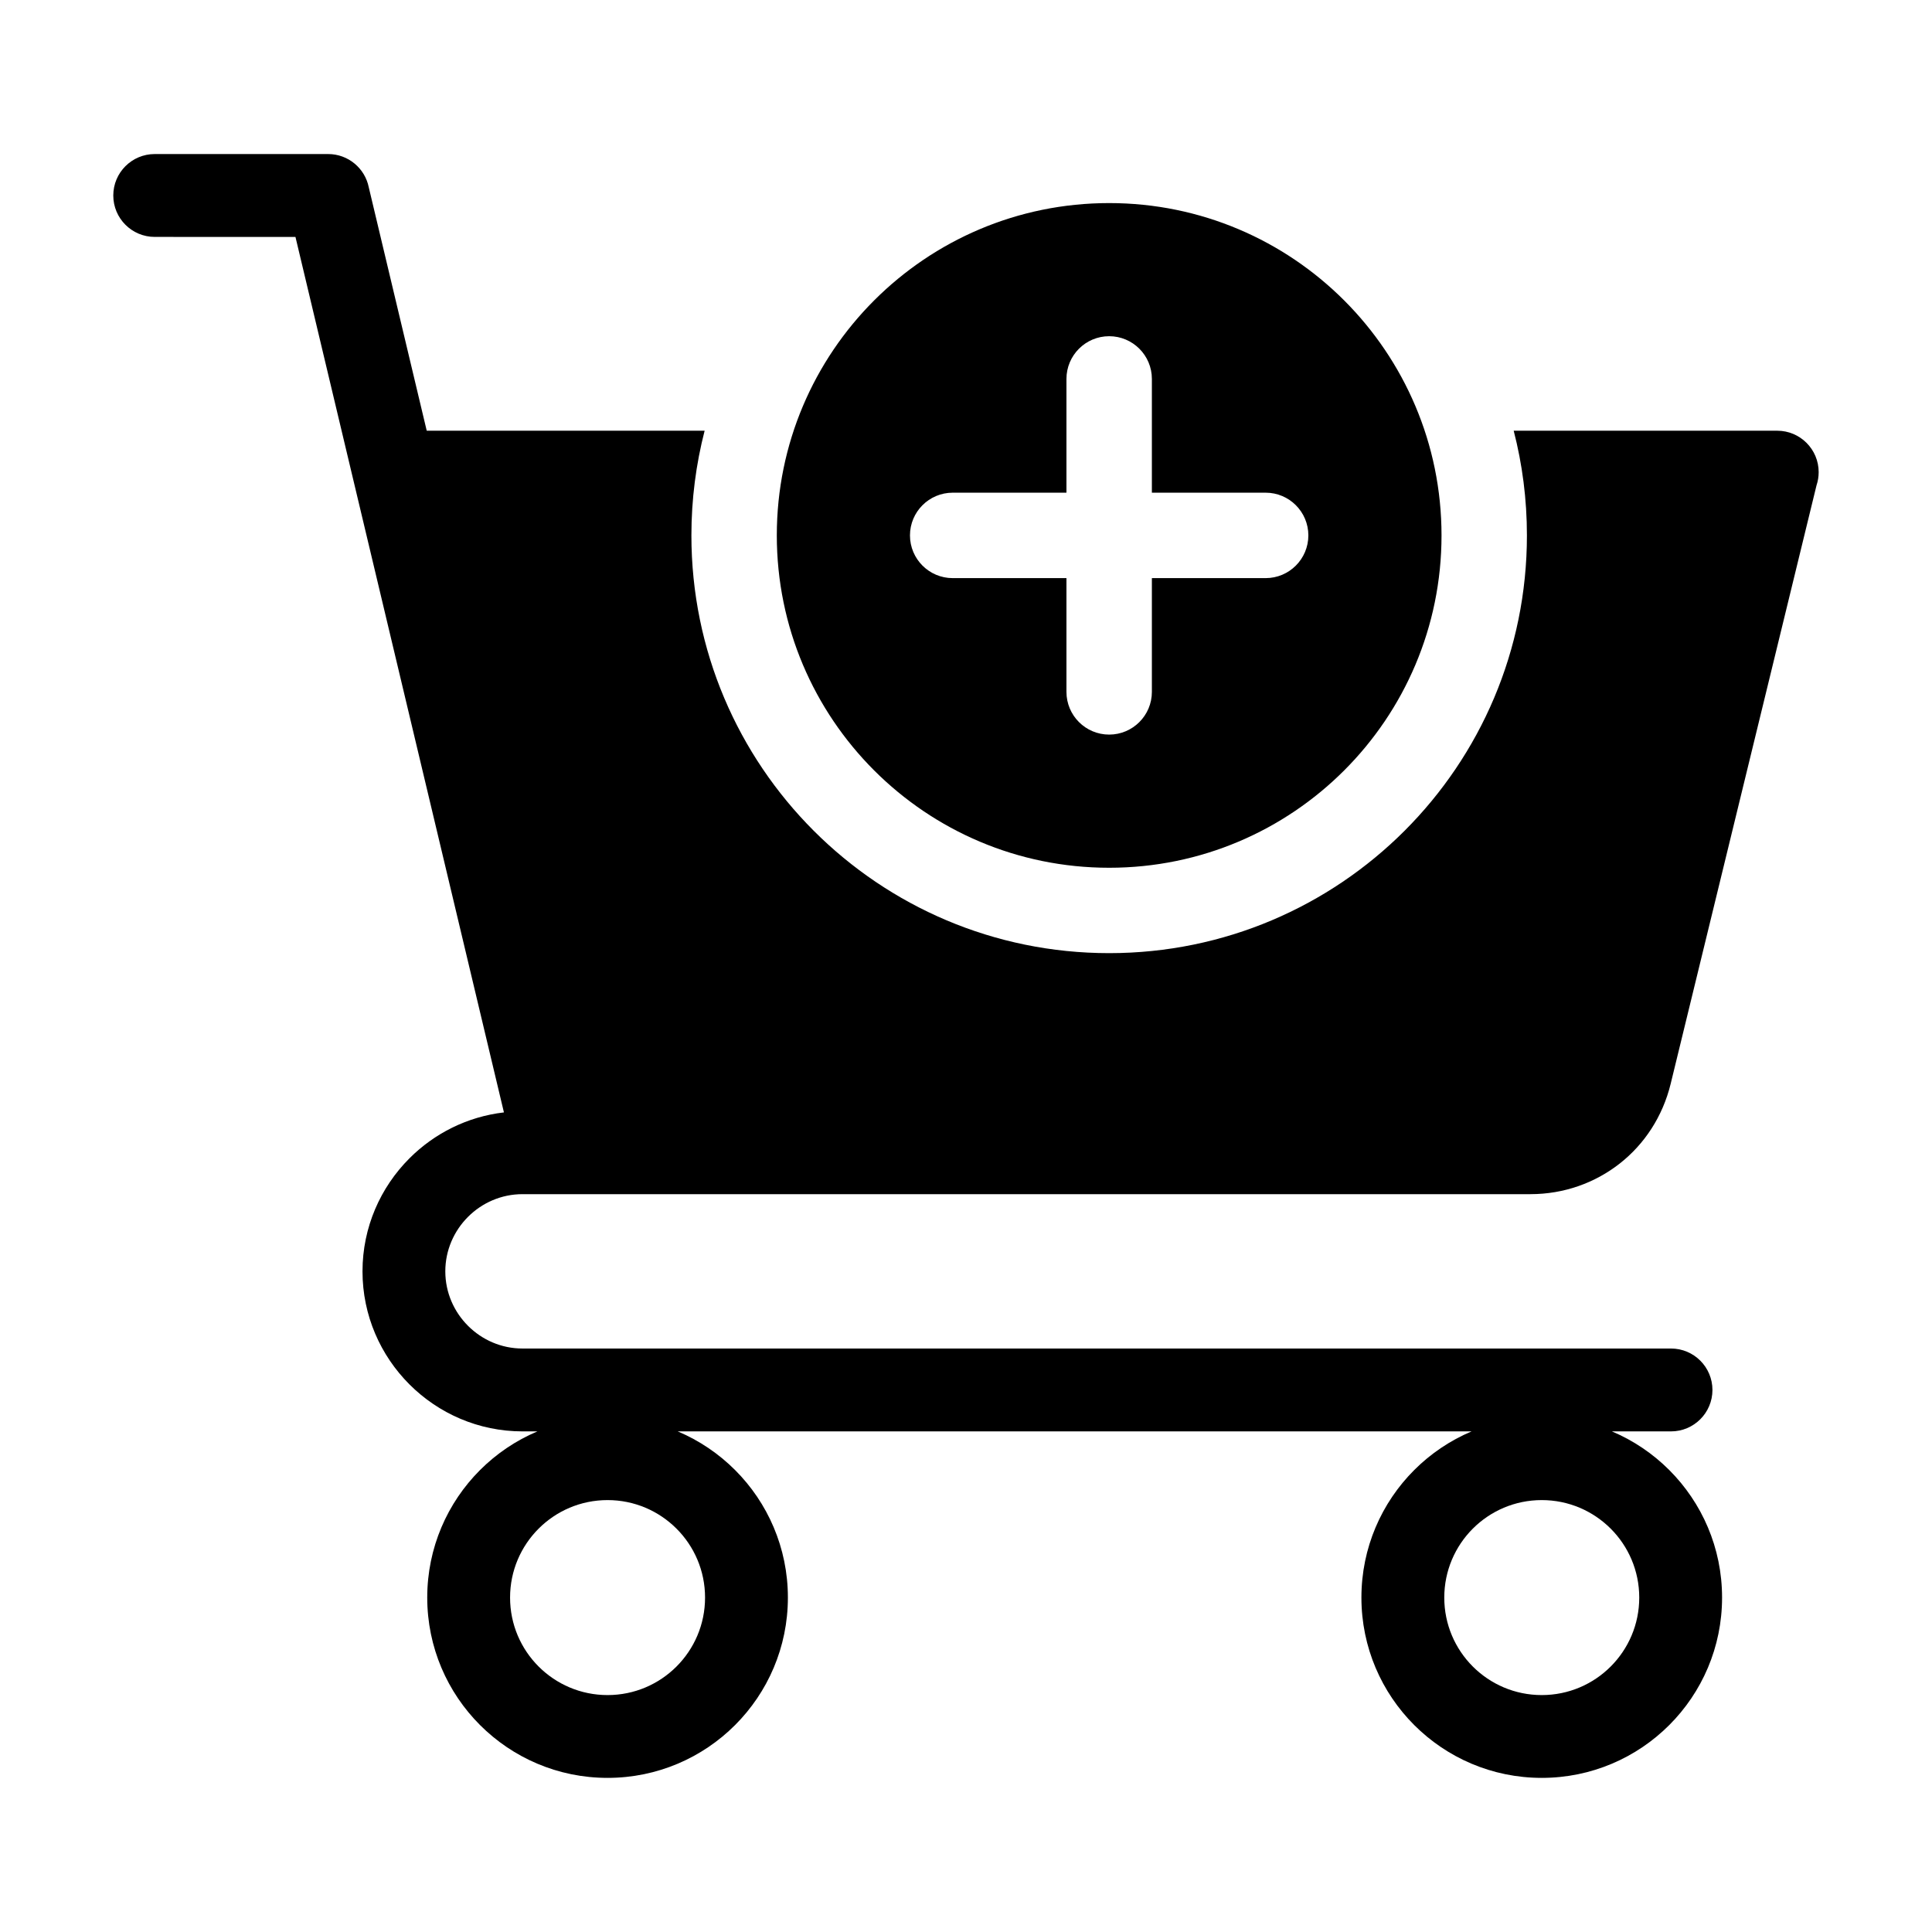 <?xml version="1.0" encoding="UTF-8"?>
<!-- The Best Svg Icon site in the world: iconSvg.co, Visit us! https://iconsvg.co -->
<svg fill="#000000" width="800px" height="800px" version="1.1" viewBox="144 144 512 512" xmlns="http://www.w3.org/2000/svg">
 <path d="m222.3 206.79 15.375 64.578c0.043 0.211 0.094 0.414 0.148 0.621l39.723 166.81c-9.715 1.133-18.453 5.578-25.031 12.164-7.684 7.684-12.449 18.285-12.449 29.961 0 11.676 4.769 22.277 12.449 29.961 7.684 7.684 18.285 12.449 29.961 12.449h3.941c-5.719 2.418-10.875 5.918-15.199 10.242-8.648 8.648-13.996 20.598-13.996 33.793s5.348 25.145 13.996 33.793c8.648 8.648 20.598 13.996 33.793 13.996 13.195 0 25.145-5.348 33.793-13.996 8.648-8.648 13.996-20.598 13.996-33.793s-5.348-25.145-13.996-33.793c-4.324-4.324-9.477-7.824-15.199-10.242h210.38c-5.719 2.418-10.875 5.918-15.199 10.242-8.648 8.648-13.996 20.598-13.996 33.793s5.348 25.145 13.996 33.793c8.648 8.648 20.598 13.996 33.793 13.996 13.195 0 25.145-5.348 33.793-13.996 8.648-8.648 13.996-20.598 13.996-33.793s-5.348-25.145-13.996-33.793c-4.324-4.324-9.477-7.824-15.199-10.242h15.664c6.062 0 10.98-4.918 10.98-10.98s-4.918-10.98-10.98-10.98h-304.37c-5.617 0-10.727-2.305-14.438-6.016-3.711-3.711-6.016-8.82-6.016-14.438 0-5.609 2.305-10.723 6.016-14.438 3.711-3.711 8.82-6.016 14.438-6.016h267.11c8.891 0 17.125-2.977 23.691-8.133 6.535-5.133 11.355-12.434 13.477-21.109l38.656-158.61c0.367-1.098 0.566-2.266 0.566-3.488 0-6.062-4.918-10.98-10.98-10.98l-69.84 0.004c2.289 8.863 3.504 18.156 3.504 27.734 0 61.145-49.566 110.71-110.71 110.71-61.145 0-110.71-49.566-110.71-110.71 0-9.578 1.219-18.871 3.504-27.734h-73.645l-15.363-64.523c-1.012-5.016-5.441-8.801-10.766-8.801h-45.957c-6.062 0-10.98 4.918-10.98 10.98s4.918 10.98 10.98 10.98zm215.64-8.973c48.645 0 88.078 39.434 88.078 88.078 0 48.641-39.434 88.07-88.078 88.07-48.645 0-88.078-39.434-88.078-88.078s39.434-88.07 88.078-88.07zm-11.32 46.602c0-6.25 5.07-11.32 11.32-11.32s11.32 5.07 11.32 11.32v30.148h30.148c6.25 0 11.32 5.07 11.32 11.32s-5.07 11.32-11.32 11.32h-30.148v30.148c0 6.25-5.07 11.32-11.32 11.32s-11.32-5.07-11.32-11.32v-30.148h-30.148c-6.25 0-11.32-5.07-11.32-11.32s5.07-11.32 11.32-11.32h30.148zm-121.61 297.12c7.137 0 13.594 2.891 18.27 7.566 4.676 4.676 7.566 11.133 7.566 18.27s-2.891 13.594-7.566 18.27c-4.676 4.676-11.133 7.566-18.27 7.566-7.137 0-13.594-2.891-18.27-7.566s-7.566-11.133-7.566-18.27 2.891-13.594 7.566-18.27c4.672-4.676 11.133-7.566 18.27-7.566zm247.57 0c7.137 0 13.594 2.891 18.27 7.566s7.566 11.133 7.566 18.27-2.891 13.594-7.566 18.27-11.133 7.566-18.27 7.566-13.594-2.891-18.27-7.566c-4.676-4.676-7.562-11.133-7.562-18.27s2.891-13.594 7.562-18.27c4.676-4.676 11.137-7.566 18.27-7.566z" fill-rule="evenodd"/>
</svg>